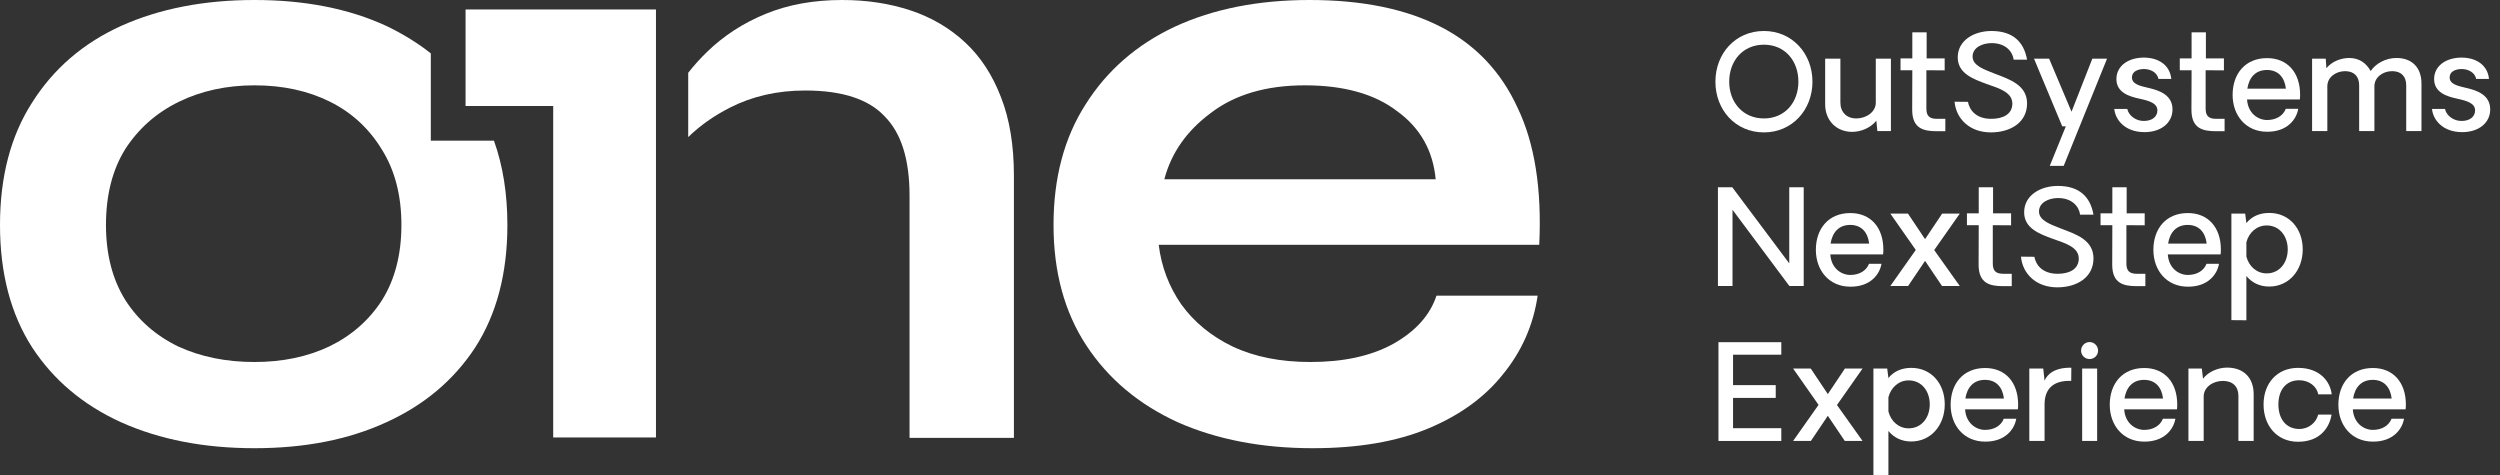 <?xml version="1.0" encoding="UTF-8"?>
<!DOCTYPE svg PUBLIC '-//W3C//DTD SVG 1.0//EN'
          'http://www.w3.org/TR/2001/REC-SVG-20010904/DTD/svg10.dtd'>
<svg fill="none" height="46" style="fill: none;" viewBox="0 0 242 46" width="242" xmlns="http://www.w3.org/2000/svg" xmlns:xlink="http://www.w3.org/1999/xlink"
><rect x="0" y="0" width="242" height="46" fill="#333333" stroke="none"/><path clip-rule="evenodd" d="M41.702 5.168V13.614H47.813C48.681 16.032 49.115 18.753 49.115 21.776C49.115 26.449 48.079 30.398 46.007 33.624C43.934 36.794 41.059 39.214 37.38 40.883C33.754 42.551 29.505 43.386 24.635 43.386C19.765 43.386 15.465 42.551 11.735 40.883C8.056 39.214 5.181 36.794 3.109 33.624C1.036 30.398 0 26.449 0 21.776C0 17.104 1.036 13.155 3.109 9.929C5.181 6.647 8.056 4.172 11.735 2.503C15.465 0.834 19.765 0 24.635 0C29.505 0 33.754 0.834 37.38 2.503C38.096 2.832 40.06 3.845 41.702 5.168ZM31.863 33.541C29.738 34.542 27.329 35.042 24.635 35.042C21.889 35.042 19.428 34.542 17.253 33.541C15.076 32.484 13.367 30.982 12.123 29.035C10.88 27.033 10.258 24.613 10.258 21.776C10.258 18.884 10.88 16.436 12.123 14.434C13.419 12.432 15.154 10.902 17.33 9.845C19.506 8.788 21.941 8.26 24.635 8.26C27.381 8.26 29.816 8.788 31.94 9.845C34.065 10.902 35.748 12.46 36.992 14.518C38.235 16.52 38.857 18.94 38.857 21.776C38.857 24.613 38.235 27.033 36.992 29.035C35.748 30.982 34.039 32.484 31.863 33.541Z" fill="#fff" fill-rule="evenodd"
  /><path d="M45.067 5.22L45.067 0.917L63.497 0.917V42.346H53.55V10.261H45.067V5.22Z" fill="#fff"
  /><path d="M66.619 13.27V7.046C67.175 6.335 67.788 5.655 68.46 5.006C70.066 3.449 71.957 2.225 74.133 1.335C76.309 0.445 78.77 0 81.516 0C83.899 0 86.101 0.334 88.121 1.001C90.142 1.669 91.903 2.698 93.406 4.088C94.909 5.479 96.074 7.259 96.903 9.428C97.732 11.542 98.147 14.073 98.147 17.021V42.385H88.044V18.94C88.044 15.435 87.241 12.877 85.635 11.264C84.08 9.595 81.516 8.761 77.941 8.761C75.247 8.761 72.812 9.317 70.636 10.429C69.087 11.221 67.748 12.168 66.619 13.27Z" fill="#fff"
  /><path clip-rule="evenodd" d="M139.052 28.618H148.844C148.43 31.455 147.316 33.986 145.502 36.211C143.741 38.435 141.332 40.188 138.275 41.467C135.218 42.746 131.488 43.386 127.084 43.386C122.162 43.386 117.81 42.551 114.028 40.883C110.246 39.158 107.293 36.683 105.169 33.457C103.045 30.231 101.982 26.337 101.982 21.776C101.982 17.215 103.019 13.322 105.091 10.095C107.163 6.814 110.039 4.311 113.717 2.586C117.448 0.862 121.8 0 126.773 0C131.851 0 136.073 0.862 139.441 2.586C142.808 4.311 145.295 6.925 146.901 10.429C148.559 13.878 149.258 18.3 148.999 23.695H112.163C112.422 25.809 113.147 27.728 114.339 29.452C115.582 31.177 117.24 32.539 119.313 33.541C121.437 34.542 123.95 35.042 126.851 35.042C130.063 35.042 132.731 34.458 134.855 33.29C137.031 32.067 138.43 30.509 139.052 28.618ZM126.307 8.26C122.577 8.26 119.546 9.15 117.214 10.93C114.883 12.654 113.381 14.796 112.707 17.354H138.974C138.715 14.573 137.472 12.376 135.244 10.763C133.068 9.094 130.089 8.26 126.307 8.26Z" fill="#fff" fill-rule="evenodd"
  /><path d="M232.888 39.154C232.888 39.294 232.888 39.46 232.863 39.626H227.755C227.832 40.913 228.756 41.602 229.68 41.614C230.553 41.614 231.233 41.219 231.502 40.531H232.709C232.542 41.538 231.656 42.762 229.693 42.749C227.653 42.749 226.356 41.194 226.356 39.179C226.356 37.153 227.563 35.623 229.693 35.623C231.669 35.623 232.888 37.025 232.888 39.154ZM229.68 36.77C228.564 36.77 227.948 37.51 227.781 38.58H231.515C231.387 37.484 230.771 36.77 229.68 36.77Z" fill="#fff"
  /><path d="M222.449 42.762C220.434 42.762 219.112 41.232 219.112 39.154C219.112 37.089 220.434 35.61 222.449 35.61C224.605 35.61 225.58 36.974 225.708 38.172H224.399C224.284 37.42 223.527 36.808 222.564 36.808C221.294 36.808 220.549 37.739 220.549 39.154C220.549 40.569 221.307 41.525 222.577 41.525C223.514 41.525 224.22 40.875 224.399 40.136H225.695C225.503 41.347 224.617 42.762 222.449 42.762Z" fill="#fff"
  /><path d="M215.587 35.584C217.166 35.584 218.154 36.553 218.154 38.147V42.685H216.678V38.313C216.678 37.407 216.114 36.872 215.177 36.872C214.214 36.872 213.316 37.471 213.316 38.389V42.685H211.84V35.674H213.136L213.252 36.655C213.765 35.992 214.689 35.584 215.587 35.584Z" fill="#fff"
  /><path d="M210.756 39.154C210.756 39.294 210.756 39.46 210.731 39.626H205.623C205.7 40.913 206.624 41.602 207.548 41.614C208.421 41.614 209.101 41.219 209.37 40.531H210.577C210.41 41.538 209.524 42.762 207.561 42.749C205.52 42.749 204.224 41.194 204.224 39.179C204.224 37.153 205.431 35.623 207.561 35.623C209.537 35.623 210.756 37.025 210.756 39.154ZM207.548 36.77C206.432 36.77 205.816 37.51 205.649 38.58H209.383C209.255 37.484 208.639 36.77 207.548 36.77Z" fill="#fff"
  /><path d="M202.272 34.756C201.823 34.756 201.45 34.399 201.45 33.94C201.45 33.481 201.823 33.111 202.272 33.111C202.721 33.111 203.093 33.481 203.093 33.94C203.093 34.399 202.721 34.756 202.272 34.756ZM201.553 35.674H203.003V42.685H201.553V35.674Z" fill="#fff"
  /><path d="M200.506 35.597L200.493 36.872C198.953 36.808 197.914 37.471 197.914 39.141V42.685H196.438V35.674H197.785L197.914 36.847C198.17 36.247 198.863 35.559 200.506 35.597Z" fill="#fff"
  /><path d="M195.354 39.154C195.354 39.294 195.354 39.46 195.328 39.626H190.221C190.298 40.913 191.222 41.602 192.146 41.614C193.018 41.614 193.699 41.219 193.968 40.531H195.174C195.008 41.538 194.122 42.762 192.159 42.749C190.118 42.749 188.822 41.194 188.822 39.179C188.822 37.153 190.028 35.623 192.159 35.623C194.135 35.623 195.354 37.025 195.354 39.154ZM192.146 36.77C191.029 36.77 190.413 37.51 190.246 38.58H193.981C193.853 37.484 193.237 36.77 192.146 36.77Z" fill="#fff"
  /><path d="M185.018 35.61C186.943 35.61 188.252 37.127 188.252 39.141C188.252 41.156 186.93 42.736 185.005 42.736C184.068 42.736 183.324 42.354 182.798 41.717V46L181.347 45.987V35.674H182.682L182.798 36.592C183.324 35.941 184.081 35.61 185.018 35.61ZM184.761 41.462C186.006 41.462 186.801 40.429 186.801 39.141C186.801 37.854 186.006 36.821 184.761 36.821C183.799 36.821 183.041 37.51 182.798 38.453V39.83C183.041 40.786 183.799 41.462 184.761 41.462Z" fill="#fff"
  /><path d="M177.819 39.205L180.296 42.685H178.577L176.934 40.25L175.291 42.685H173.572L176.036 39.192L173.572 35.674H175.278L176.934 38.147L178.589 35.674H180.296L177.819 39.205Z" fill="#fff"
  /><path d="M167.759 34.335V37.28H171.891V38.517H167.759V41.449H172.43V42.685H166.347V33.124H172.43V34.335H167.759Z" fill="#fff"
  /><path d="M219.67 20.612C221.595 20.612 222.904 22.129 222.904 24.143C222.904 26.157 221.582 27.738 219.657 27.738C218.72 27.738 217.976 27.356 217.449 26.718V31.002L215.999 30.989V20.675H217.334L217.449 21.593C217.976 20.943 218.733 20.612 219.67 20.612ZM219.413 26.463C220.658 26.463 221.453 25.431 221.453 24.143C221.453 22.855 220.658 21.823 219.413 21.823C218.45 21.823 217.693 22.511 217.449 23.455V24.831C217.693 25.788 218.45 26.463 219.413 26.463Z" fill="#fff"
  /><path d="M214.98 24.156C214.98 24.296 214.98 24.462 214.954 24.628H209.846C209.923 25.915 210.847 26.604 211.771 26.616C212.644 26.616 213.324 26.221 213.594 25.533H214.8C214.633 26.54 213.748 27.764 211.784 27.751C209.744 27.751 208.448 26.196 208.448 24.181C208.448 22.154 209.654 20.624 211.784 20.624C213.761 20.624 214.98 22.027 214.98 24.156ZM211.771 21.772C210.655 21.772 210.039 22.511 209.872 23.582H213.607C213.478 22.486 212.862 21.772 211.771 21.772Z" fill="#fff"
  /><path d="M206.85 27.7C205.541 27.7 204.463 27.432 204.463 25.622L204.475 21.797H203.333V20.65H204.475V18.126H205.861V20.65H207.607V21.81L205.836 21.797V25.494C205.836 26.157 206.067 26.502 206.85 26.502H207.671V27.7H206.85Z" fill="#fff"
  /><path d="M199.146 27.815C197.106 27.815 195.784 26.514 195.63 24.844L196.926 24.857C197.08 25.66 197.709 26.502 199.185 26.502C200.34 26.502 201.212 26.043 201.225 25.048C201.238 23.939 199.967 23.557 198.761 23.136C197.388 22.639 195.938 22.09 195.938 20.548C195.938 18.903 197.516 17.998 199.197 17.998C201.264 17.998 202.341 19.031 202.649 20.777H201.353C201.251 19.987 200.571 19.171 199.223 19.171C198.312 19.171 197.375 19.605 197.375 20.471C197.375 21.338 198.453 21.708 199.518 22.129C200.917 22.664 202.649 23.212 202.649 25.01C202.649 26.871 201.02 27.815 199.146 27.815Z" fill="#fff"
  /><path d="M193.916 27.7C192.607 27.7 191.529 27.432 191.529 25.622L191.542 21.797H190.4V20.65H191.542V18.126H192.928V20.65H194.673V21.81L192.902 21.797V25.494C192.902 26.157 193.133 26.502 193.916 26.502H194.737V27.7H193.916Z" fill="#fff"
  /><path d="M187.231 24.207L189.708 27.687H187.988L186.346 25.252L184.703 27.687H182.983L185.447 24.194L182.983 20.675H184.69L186.346 23.149L188.001 20.675H189.708L187.231 24.207Z" fill="#fff"
  /><path d="M182.308 24.156C182.308 24.296 182.308 24.462 182.282 24.628H177.175C177.252 25.915 178.176 26.604 179.1 26.616C179.972 26.616 180.652 26.221 180.922 25.533H182.128C181.961 26.54 181.076 27.764 179.112 27.751C177.072 27.751 175.776 26.196 175.776 24.181C175.776 22.154 176.982 20.624 179.112 20.624C181.089 20.624 182.308 22.027 182.308 24.156ZM179.1 21.772C177.983 21.772 177.367 22.511 177.2 23.582H180.935C180.806 22.486 180.19 21.772 179.1 21.772Z" fill="#fff"
  /><path d="M174.599 18.126V27.687H173.213L167.707 20.306V27.687H166.296V18.126H167.682L173.2 25.494V18.126H174.599Z" fill="#fff"
  /><path d="M238.344 12.791C236.406 12.791 235.508 11.554 235.418 10.547H236.676C236.804 11.184 237.51 11.733 238.318 11.707C239.114 11.694 239.589 11.274 239.589 10.687C239.589 10.012 238.845 9.769 237.908 9.565C236.817 9.336 235.623 8.941 235.623 7.653C235.623 6.366 236.791 5.575 238.28 5.575C239.64 5.575 240.795 6.251 240.936 7.64H239.692C239.55 6.952 238.87 6.71 238.383 6.684C237.715 6.659 237.125 6.914 237.125 7.487C237.125 8.15 237.895 8.316 238.768 8.52C239.82 8.762 241.052 9.209 241.052 10.598C241.052 11.886 239.948 12.791 238.344 12.791Z" fill="#fff"
  /><path d="M231.972 5.613C233.486 5.613 234.398 6.544 234.398 8.087V12.689H232.922V8.252C232.922 7.398 232.434 6.888 231.562 6.888C230.676 6.888 229.842 7.462 229.842 8.354V12.689H228.366V8.252C228.366 7.398 227.878 6.888 227.006 6.888C226.12 6.888 225.286 7.462 225.286 8.354V12.689H223.81V5.677H225.132L225.196 6.608C225.671 5.996 226.544 5.613 227.404 5.613C228.392 5.613 229.046 6.111 229.483 6.876C229.983 6.123 230.971 5.613 231.972 5.613Z" fill="#fff"
  /><path d="M222.65 9.158C222.65 9.298 222.65 9.463 222.624 9.629H217.516C217.593 10.917 218.517 11.605 219.441 11.618C220.314 11.618 220.994 11.223 221.264 10.534H222.47C222.303 11.541 221.418 12.765 219.454 12.753C217.414 12.753 216.117 11.197 216.117 9.183C216.117 7.156 217.324 5.626 219.454 5.626C221.43 5.626 222.65 7.029 222.65 9.158ZM219.441 6.774C218.325 6.774 217.709 7.513 217.542 8.584H221.276C221.148 7.487 220.532 6.774 219.441 6.774Z" fill="#fff"
  /><path d="M214.519 12.702C213.21 12.702 212.132 12.434 212.132 10.624L212.145 6.799H211.003V5.652H212.145V3.127H213.531V5.652H215.276V6.812L213.506 6.799V10.496C213.506 11.159 213.737 11.503 214.519 11.503H215.341V12.702H214.519Z" fill="#fff"
  /><path d="M207.59 12.791C205.652 12.791 204.754 11.554 204.664 10.547H205.921C206.05 11.184 206.756 11.733 207.564 11.707C208.36 11.694 208.835 11.274 208.835 10.687C208.835 10.012 208.09 9.769 207.153 9.565C206.063 9.336 204.869 8.941 204.869 7.653C204.869 6.366 206.037 5.575 207.526 5.575C208.886 5.575 210.041 6.251 210.182 7.64H208.937C208.796 6.952 208.116 6.71 207.628 6.684C206.961 6.659 206.371 6.914 206.371 7.487C206.371 8.15 207.141 8.316 208.013 8.52C209.066 8.762 210.298 9.209 210.298 10.598C210.298 11.886 209.194 12.791 207.59 12.791Z" fill="#fff"
  /><path d="M203.962 5.677L199.766 16.055H198.418L199.971 12.23H199.625L196.891 5.677H198.354L200.523 10.815L202.538 5.677H203.962Z" fill="#fff"
  /><path d="M192.717 12.816C190.676 12.816 189.355 11.516 189.201 9.846L190.497 9.859C190.651 10.662 191.28 11.503 192.755 11.503C193.91 11.503 194.783 11.044 194.796 10.05C194.809 8.941 193.538 8.558 192.332 8.138C190.959 7.64 189.509 7.092 189.509 5.55C189.509 3.905 191.087 3 192.768 3C194.834 3 195.912 4.033 196.22 5.779H194.924C194.822 4.989 194.141 4.173 192.794 4.173C191.883 4.173 190.946 4.606 190.946 5.473C190.946 6.34 192.024 6.71 193.089 7.131C194.488 7.666 196.22 8.214 196.22 10.012C196.22 11.873 194.591 12.816 192.717 12.816Z" fill="#fff"
  /><path d="M187.487 12.702C186.178 12.702 185.1 12.434 185.1 10.624L185.113 6.799H183.971V5.652H185.113V3.127H186.499V5.652H188.244V6.812L186.473 6.799V10.496C186.473 11.159 186.704 11.503 187.487 11.503H188.308V12.702H187.487Z" fill="#fff"
  /><path d="M183.04 5.677V12.689H181.731L181.628 11.682C181.115 12.345 180.178 12.765 179.293 12.765C177.753 12.765 176.675 11.656 176.675 10.101V5.677H178.15V9.935C178.15 10.853 178.754 11.465 179.69 11.465C180.64 11.465 181.577 10.853 181.577 9.935V5.677H183.04Z" fill="#fff"
  /><path d="M170.749 12.816C167.977 12.816 166.052 10.624 166.052 7.908C166.052 5.193 167.977 3 170.749 3C173.495 3 175.446 5.193 175.446 7.908C175.446 10.624 173.495 12.816 170.749 12.816ZM170.749 11.465C172.789 11.465 174.085 9.897 174.085 7.908C174.085 5.894 172.789 4.326 170.749 4.326C168.708 4.326 167.387 5.894 167.387 7.908C167.387 9.897 168.708 11.465 170.749 11.465Z" fill="#fff"
/></svg
>
